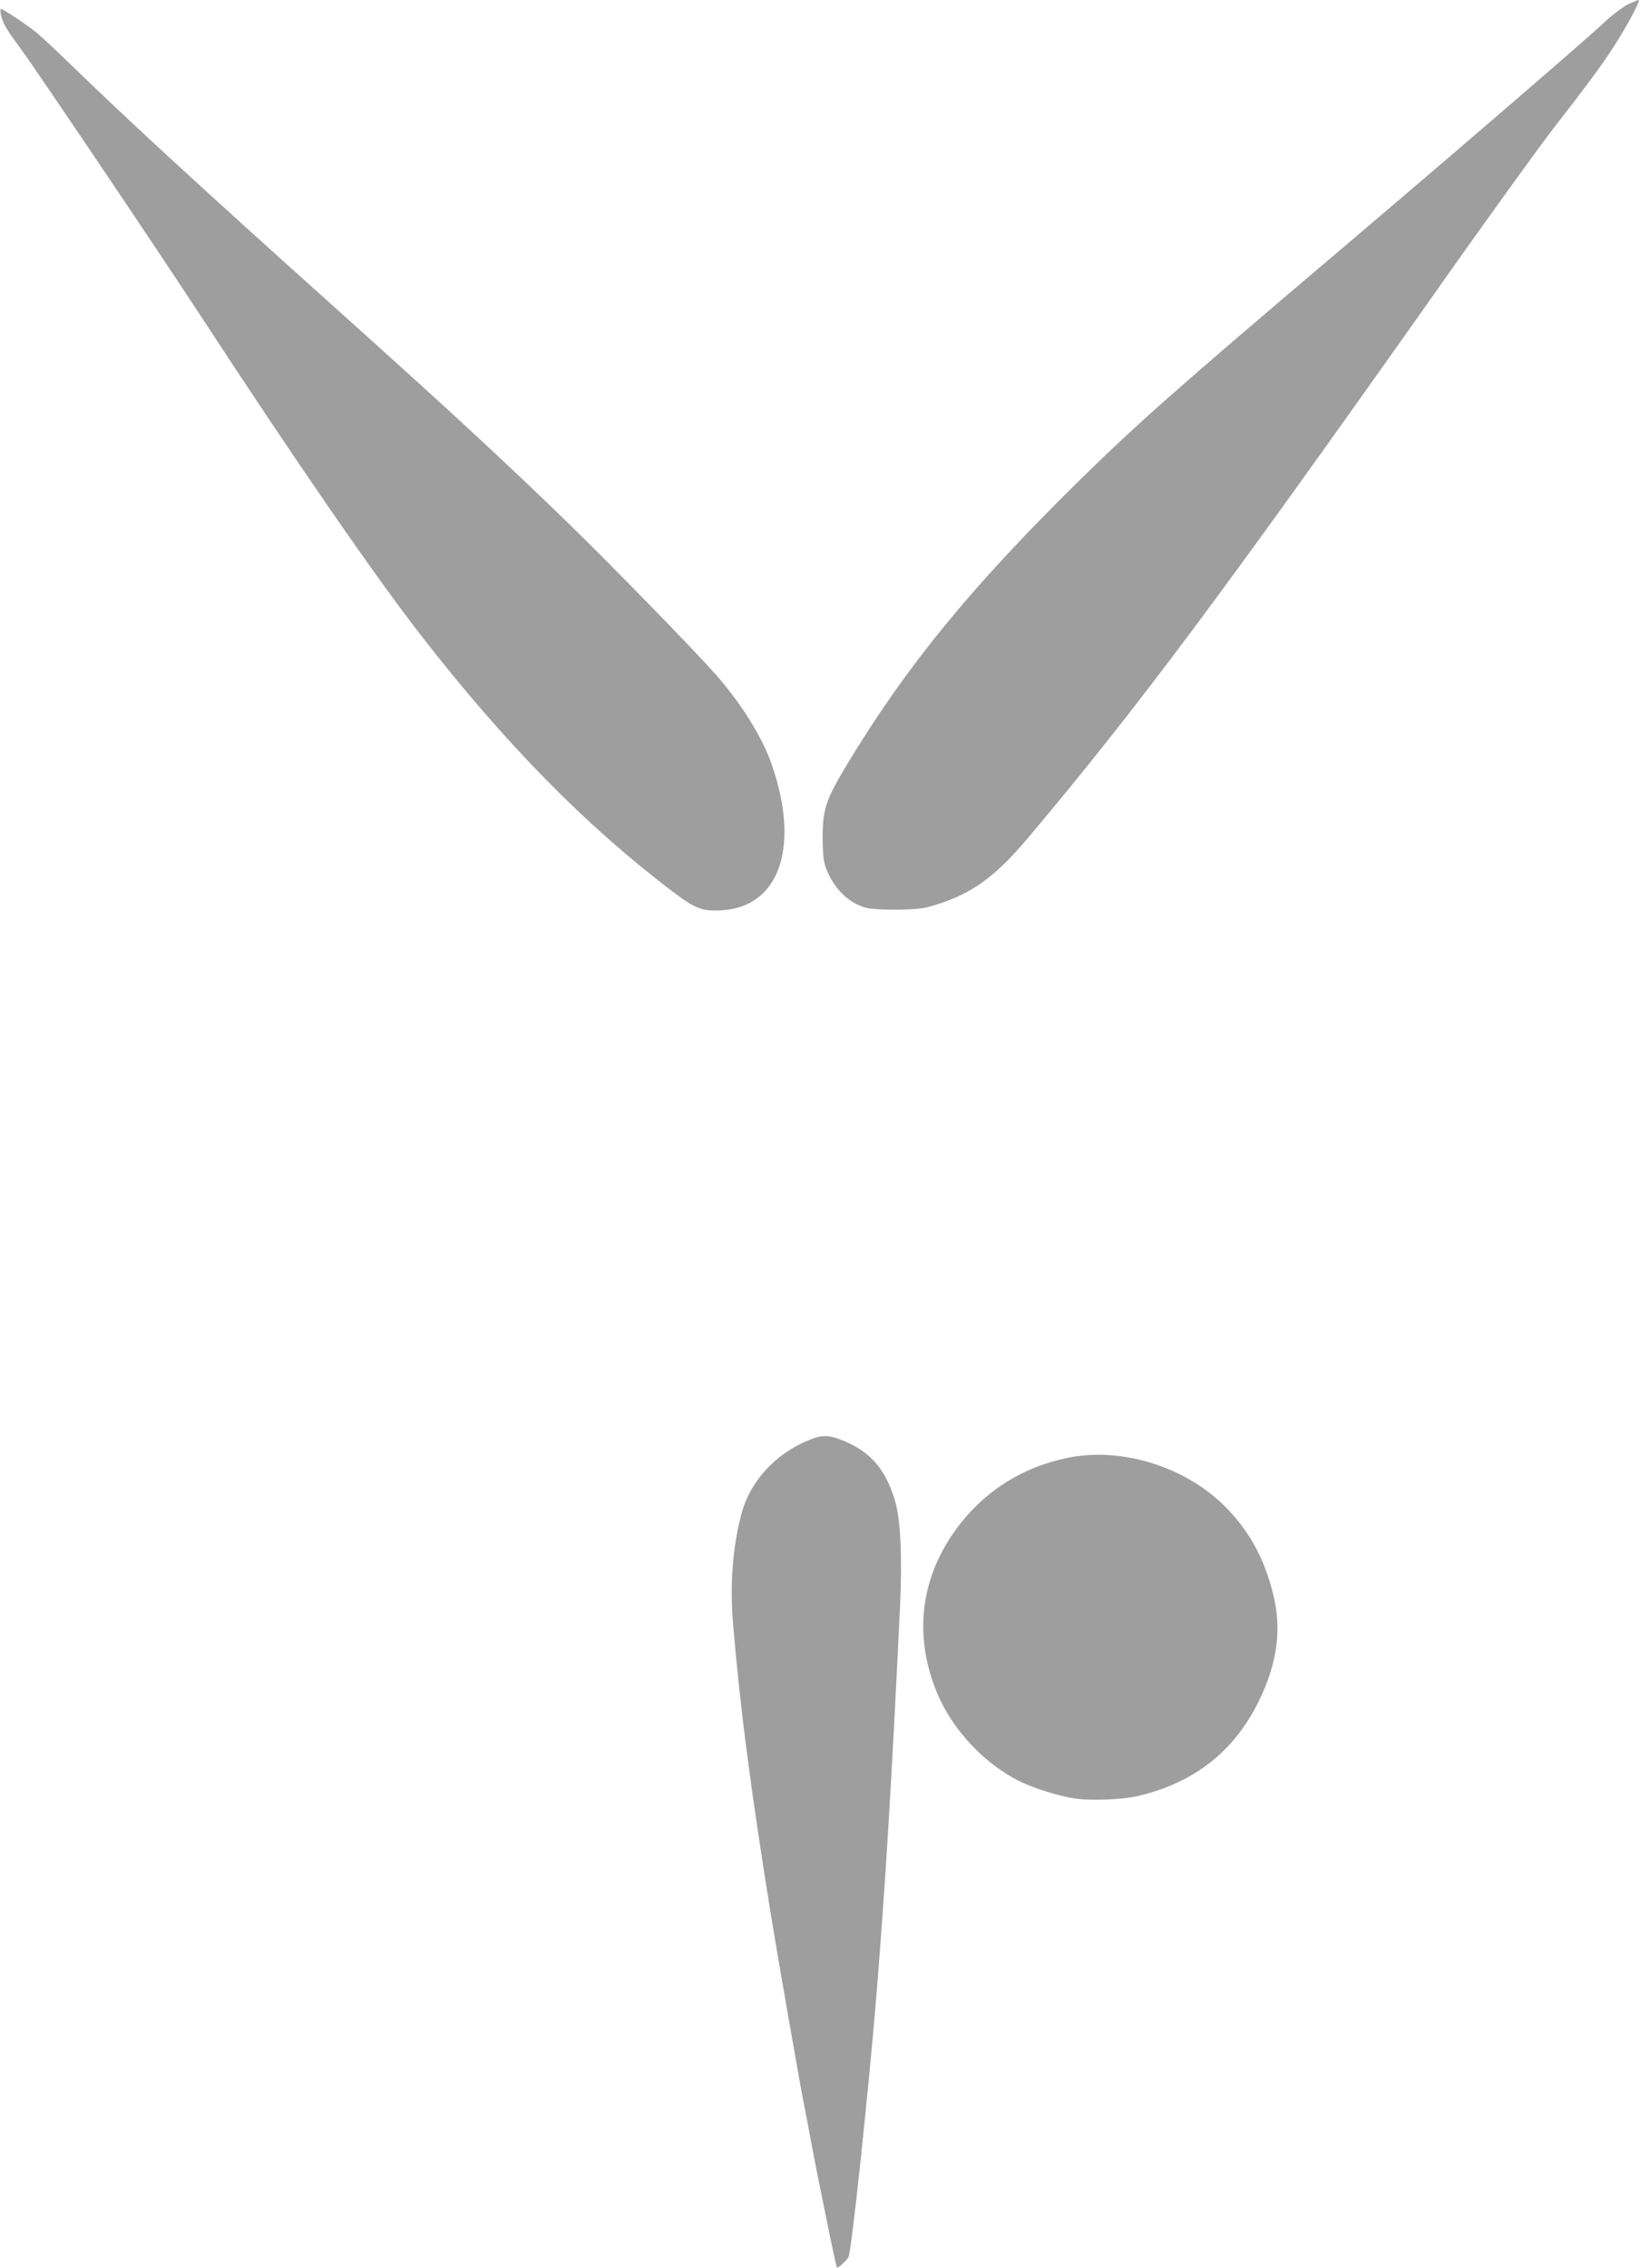 <?xml version="1.0" standalone="no"?>
<!DOCTYPE svg PUBLIC "-//W3C//DTD SVG 20010904//EN"
 "http://www.w3.org/TR/2001/REC-SVG-20010904/DTD/svg10.dtd">
<svg version="1.0" xmlns="http://www.w3.org/2000/svg"
 width="926pt" height="1280pt" viewBox="0 0 926 1280"
 preserveAspectRatio="xMidYMid meet">
<g transform="translate(0,1280) scale(0.1,-0.1)"
fill="#9e9e9e" stroke="none">
<path d="M9193 12776 c-28 -14 -87 -58 -130 -98 -94 -90 -843 -735 -1483
-1278 -933 -791 -1167 -998 -1499 -1325 -602 -593 -967 -1040 -1299 -1591
-120 -199 -137 -252 -137 -414 1 -102 5 -134 21 -176 45 -111 123 -188 218
-216 56 -17 288 -16 351 1 234 63 374 159 569 391 617 733 1088 1364 2287
3061 292 415 607 851 699 969 199 255 278 364 352 485 65 106 121 215 111 215
-5 0 -31 -11 -60 -24z"/>
<path d="M5 12718 c11 -50 31 -84 112 -193 87 -118 758 -1114 1011 -1500 545
-834 986 -1473 1252 -1815 470 -605 926 -1069 1411 -1437 134 -102 172 -117
281 -111 330 17 448 360 284 827 -54 155 -176 348 -321 511 -129 145 -592 619
-819 840 -390 378 -689 654 -1376 1270 -679 609 -1121 1015 -1435 1320 -82 80
-172 164 -200 187 -52 42 -188 133 -200 133 -4 0 -3 -15 0 -32z"/>
<path d="M4570 4673 c-194 -78 -337 -236 -385 -423 -49 -189 -64 -397 -46
-615 42 -491 99 -931 215 -1650 40 -245 155 -905 185 -1060 6 -27 24 -124 41
-215 17 -91 42 -219 56 -285 13 -66 38 -187 55 -270 17 -82 33 -152 35 -154 5
-6 53 39 65 60 17 32 114 944 159 1494 51 638 83 1161 132 2178 13 289 3 493
-30 602 -53 173 -137 270 -287 332 -84 35 -122 36 -195 6z"/>
<path d="M6020 4570 c-273 -58 -498 -212 -651 -444 -177 -268 -204 -578 -78
-881 85 -206 265 -398 464 -498 76 -38 221 -84 308 -97 93 -15 275 -8 367 14
313 75 537 250 676 531 106 215 133 409 82 610 -48 190 -122 331 -243 463
-226 247 -605 371 -925 302z"/>
</g>
</svg>
